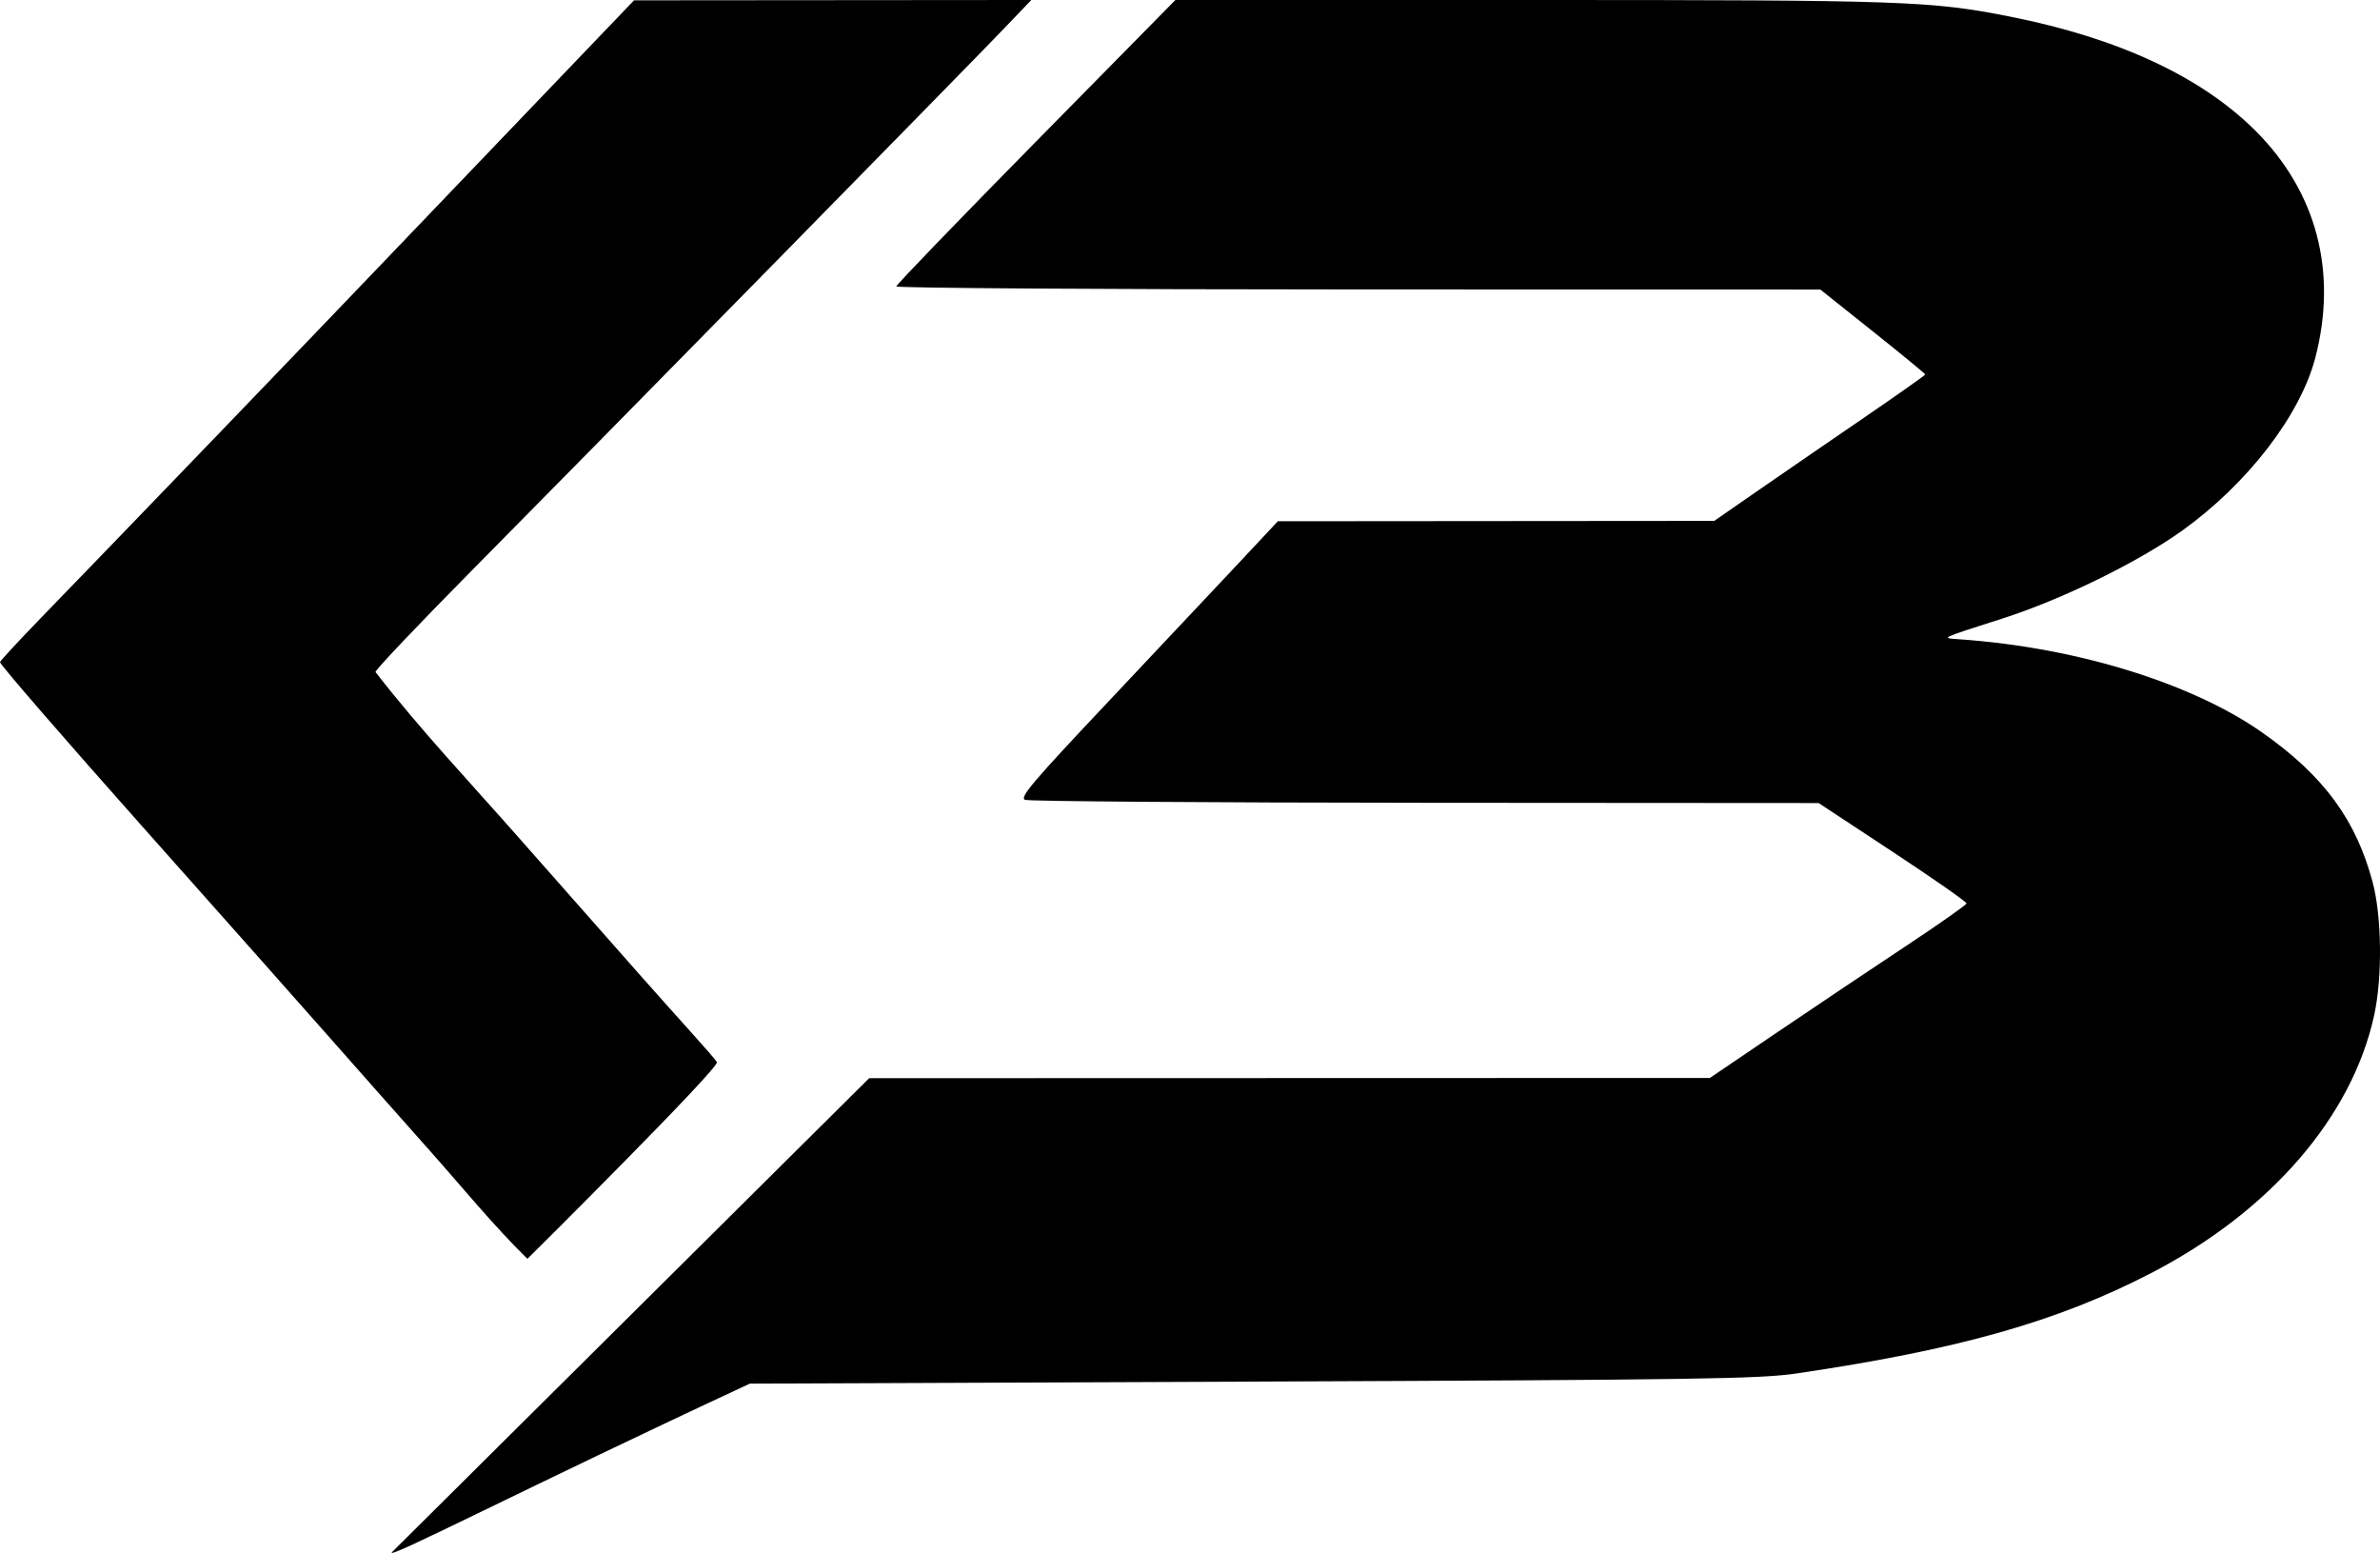<?xml version="1.0" encoding="UTF-8" standalone="no"?>
<!-- Created with Inkscape (http://www.inkscape.org/) -->

<svg
   version="1.1"
   id="svg1"
   width="877.416"
   height="572.396"
   viewBox="0 0 877.416 572.396"
   xmlns="http://www.w3.org/2000/svg"
   xmlns:svg="http://www.w3.org/2000/svg">
  <defs
     id="defs1" />
  <g
     id="g1"
     transform="translate(-13.599,-200.008)">
    <path
       style="fill:#000000"
       d="m 334.022,597.425 154.968,-0.042 154.968,-0.042 25.087,-17 c 13.798,-9.35 35.059,-23.6 47.248,-31.667 12.189,-8.067 22.215,-15.118 22.279,-15.67 0.064,-0.552 -12.174,-9.102 -27.197,-19 l -27.315,-17.996 -145.019,-0.094 c -79.76,-0.052 -146.156,-0.54 -147.546,-1.086 -2.137,-0.839 2.705,-6.536 31.333,-36.874 18.623,-19.735 40.161,-42.617 47.861,-50.848 l 14,-14.966 80.44,-0.066 80.44,-0.066 15.56,-10.784 c 8.558,-5.931 26.06,-17.962 38.894,-26.734 12.833,-8.773 23.333,-16.175 23.333,-16.451 0,-0.276 -8.7,-7.43 -19.333,-15.9 l -19.333,-15.399 -170.333,-0.033 c -93.683,-0.018 -170.333,-0.524 -170.333,-1.124 0,-0.6 23.153,-24.6 51.451,-53.333 l 51.451,-52.242 h 130.984 c 137.741,0 147.524,0.34 176.78,6.138 39.929,7.913 70.583,22.2 90.556,42.205 22.422,22.458 30.151,51.906 21.919,83.512 -5.509,21.149 -24.942,46.4 -49.001,63.671 -16.208,11.635 -44.494,25.476 -66.336,32.459 -23.131,7.396 -22.667,7.182 -16.471,7.607 46.129,3.167 87.416,17.203 111.52,33.918 24.104,16.714 35.426,33.422 41.361,55.423 3.445,12.77 3.727,35.058 0.625,49.275 -8.186,37.51 -38.386,72.385 -82.369,95.118 -34.506,17.835 -70.698,28.075 -130.47,36.912 -13.652,2.018 -35.658,2.349 -200.667,3.015 l -185.333,0.748 C 207.104,748.539 154.18,776.027 158.22,772.014 Z m -162.092,26.582 c -11.417,-12.833 -27.917,-31.464 -36.667,-41.402 -8.75,-9.938 -39.798,-44.919 -68.996,-77.735 -29.199,-32.817 -52.899,-60.185 -52.667,-60.818 0.232,-0.634 7.022,-7.961 15.088,-16.284 35.131,-36.245 91.177,-94.469 130.667,-135.745 23.467,-24.528 52.867,-55.239 65.333,-68.245 l 22.667,-23.649 73.231,-0.06 73.231,-0.06 -10.546,11 c -14.332,14.95 -151.34,154.444 -195.531,199.079 -19.646,19.843 -35.719,36.774 -35.719,37.623 16.614,21.418 35.403,41.261 53.333,61.63 11.367,12.925 31.792,36.063 45.39,51.417 13.598,15.355 25.949,28.776 27.153,30.739 1.204,1.963 -69.796,72.512 -69.869,72.512 -12.748,-12.534 -24.194,-26.608 -36.099,-40 z"
       id="path1" />
  </g>
</svg>
